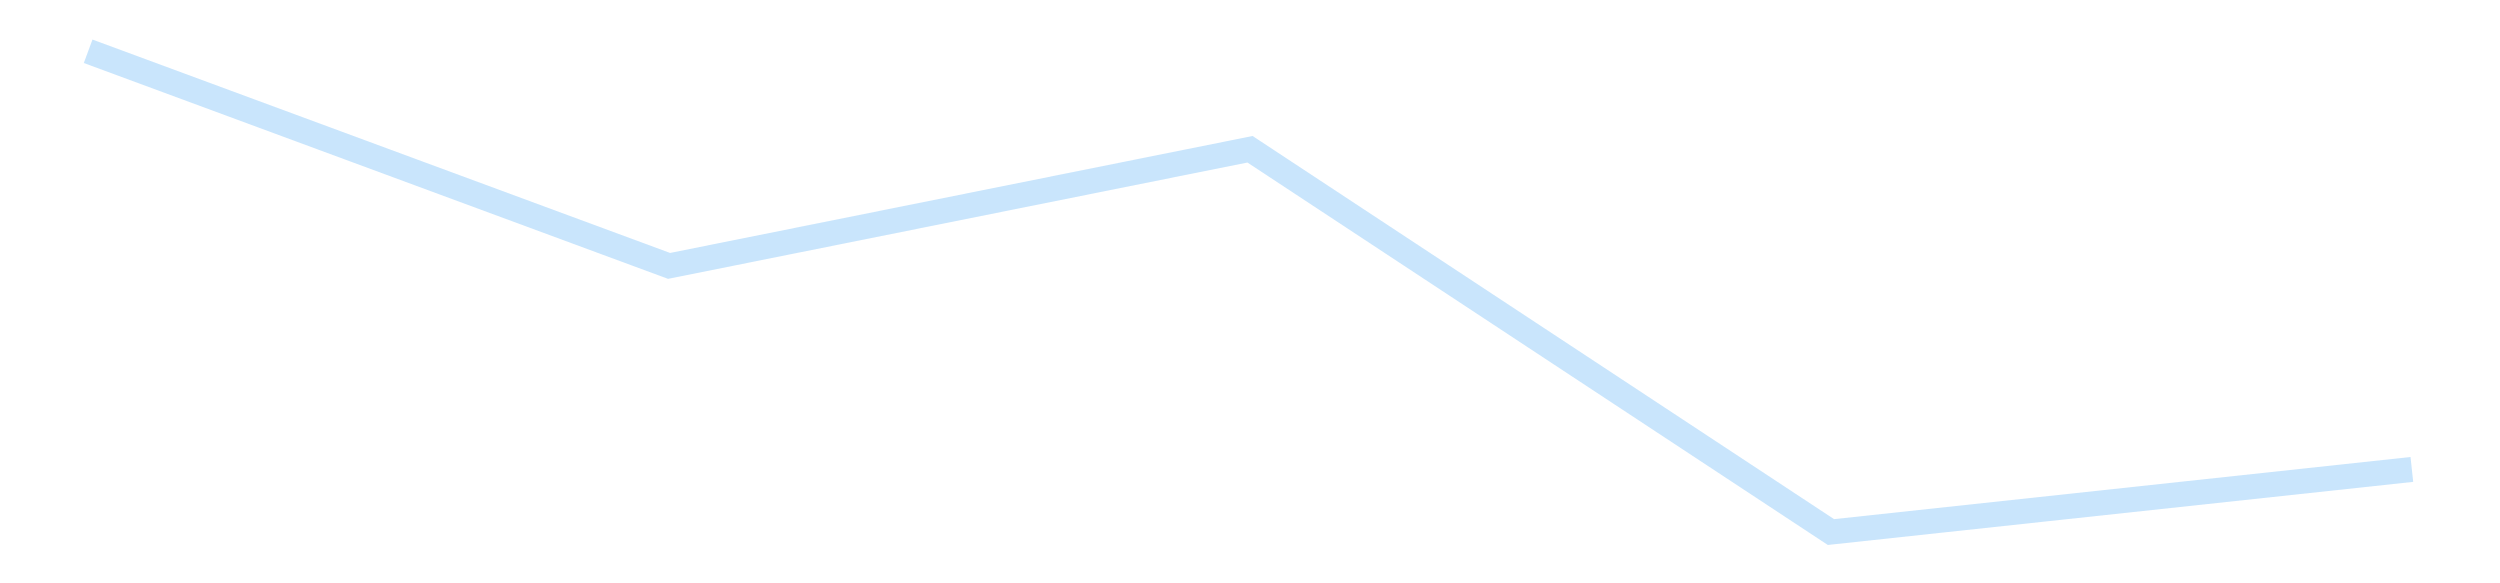 <?xml version='1.0' encoding='utf-8'?>
<svg xmlns="http://www.w3.org/2000/svg" xmlns:xlink="http://www.w3.org/1999/xlink" id="chart-db5b76dc-62a1-4d14-9b06-29827230aaf3" class="pygal-chart pygal-sparkline" viewBox="0 0 300 70" width="300" height="70"><!--Generated with pygal 3.0.4 (lxml) ©Kozea 2012-2016 on 2025-11-03--><!--http://pygal.org--><!--http://github.com/Kozea/pygal--><defs><style type="text/css">#chart-db5b76dc-62a1-4d14-9b06-29827230aaf3{-webkit-user-select:none;-webkit-font-smoothing:antialiased;font-family:Consolas,"Liberation Mono",Menlo,Courier,monospace}#chart-db5b76dc-62a1-4d14-9b06-29827230aaf3 .title{font-family:Consolas,"Liberation Mono",Menlo,Courier,monospace;font-size:16px}#chart-db5b76dc-62a1-4d14-9b06-29827230aaf3 .legends .legend text{font-family:Consolas,"Liberation Mono",Menlo,Courier,monospace;font-size:14px}#chart-db5b76dc-62a1-4d14-9b06-29827230aaf3 .axis text{font-family:Consolas,"Liberation Mono",Menlo,Courier,monospace;font-size:10px}#chart-db5b76dc-62a1-4d14-9b06-29827230aaf3 .axis text.major{font-family:Consolas,"Liberation Mono",Menlo,Courier,monospace;font-size:10px}#chart-db5b76dc-62a1-4d14-9b06-29827230aaf3 .text-overlay text.value{font-family:Consolas,"Liberation Mono",Menlo,Courier,monospace;font-size:16px}#chart-db5b76dc-62a1-4d14-9b06-29827230aaf3 .text-overlay text.label{font-family:Consolas,"Liberation Mono",Menlo,Courier,monospace;font-size:10px}#chart-db5b76dc-62a1-4d14-9b06-29827230aaf3 .tooltip{font-family:Consolas,"Liberation Mono",Menlo,Courier,monospace;font-size:14px}#chart-db5b76dc-62a1-4d14-9b06-29827230aaf3 text.no_data{font-family:Consolas,"Liberation Mono",Menlo,Courier,monospace;font-size:64px}
#chart-db5b76dc-62a1-4d14-9b06-29827230aaf3{background-color:transparent}#chart-db5b76dc-62a1-4d14-9b06-29827230aaf3 path,#chart-db5b76dc-62a1-4d14-9b06-29827230aaf3 line,#chart-db5b76dc-62a1-4d14-9b06-29827230aaf3 rect,#chart-db5b76dc-62a1-4d14-9b06-29827230aaf3 circle{-webkit-transition:150ms;-moz-transition:150ms;transition:150ms}#chart-db5b76dc-62a1-4d14-9b06-29827230aaf3 .graph &gt; .background{fill:transparent}#chart-db5b76dc-62a1-4d14-9b06-29827230aaf3 .plot &gt; .background{fill:transparent}#chart-db5b76dc-62a1-4d14-9b06-29827230aaf3 .graph{fill:rgba(0,0,0,.87)}#chart-db5b76dc-62a1-4d14-9b06-29827230aaf3 text.no_data{fill:rgba(0,0,0,1)}#chart-db5b76dc-62a1-4d14-9b06-29827230aaf3 .title{fill:rgba(0,0,0,1)}#chart-db5b76dc-62a1-4d14-9b06-29827230aaf3 .legends .legend text{fill:rgba(0,0,0,.87)}#chart-db5b76dc-62a1-4d14-9b06-29827230aaf3 .legends .legend:hover text{fill:rgba(0,0,0,1)}#chart-db5b76dc-62a1-4d14-9b06-29827230aaf3 .axis .line{stroke:rgba(0,0,0,1)}#chart-db5b76dc-62a1-4d14-9b06-29827230aaf3 .axis .guide.line{stroke:rgba(0,0,0,.54)}#chart-db5b76dc-62a1-4d14-9b06-29827230aaf3 .axis .major.line{stroke:rgba(0,0,0,.87)}#chart-db5b76dc-62a1-4d14-9b06-29827230aaf3 .axis text.major{fill:rgba(0,0,0,1)}#chart-db5b76dc-62a1-4d14-9b06-29827230aaf3 .axis.y .guides:hover .guide.line,#chart-db5b76dc-62a1-4d14-9b06-29827230aaf3 .line-graph .axis.x .guides:hover .guide.line,#chart-db5b76dc-62a1-4d14-9b06-29827230aaf3 .stackedline-graph .axis.x .guides:hover .guide.line,#chart-db5b76dc-62a1-4d14-9b06-29827230aaf3 .xy-graph .axis.x .guides:hover .guide.line{stroke:rgba(0,0,0,1)}#chart-db5b76dc-62a1-4d14-9b06-29827230aaf3 .axis .guides:hover text{fill:rgba(0,0,0,1)}#chart-db5b76dc-62a1-4d14-9b06-29827230aaf3 .reactive{fill-opacity:.7;stroke-opacity:.8;stroke-width:3}#chart-db5b76dc-62a1-4d14-9b06-29827230aaf3 .ci{stroke:rgba(0,0,0,.87)}#chart-db5b76dc-62a1-4d14-9b06-29827230aaf3 .reactive.active,#chart-db5b76dc-62a1-4d14-9b06-29827230aaf3 .active .reactive{fill-opacity:.8;stroke-opacity:.9;stroke-width:4}#chart-db5b76dc-62a1-4d14-9b06-29827230aaf3 .ci .reactive.active{stroke-width:1.5}#chart-db5b76dc-62a1-4d14-9b06-29827230aaf3 .series text{fill:rgba(0,0,0,1)}#chart-db5b76dc-62a1-4d14-9b06-29827230aaf3 .tooltip rect{fill:transparent;stroke:rgba(0,0,0,1);-webkit-transition:opacity 150ms;-moz-transition:opacity 150ms;transition:opacity 150ms}#chart-db5b76dc-62a1-4d14-9b06-29827230aaf3 .tooltip .label{fill:rgba(0,0,0,.87)}#chart-db5b76dc-62a1-4d14-9b06-29827230aaf3 .tooltip .label{fill:rgba(0,0,0,.87)}#chart-db5b76dc-62a1-4d14-9b06-29827230aaf3 .tooltip .legend{font-size:.8em;fill:rgba(0,0,0,.54)}#chart-db5b76dc-62a1-4d14-9b06-29827230aaf3 .tooltip .x_label{font-size:.6em;fill:rgba(0,0,0,1)}#chart-db5b76dc-62a1-4d14-9b06-29827230aaf3 .tooltip .xlink{font-size:.5em;text-decoration:underline}#chart-db5b76dc-62a1-4d14-9b06-29827230aaf3 .tooltip .value{font-size:1.5em}#chart-db5b76dc-62a1-4d14-9b06-29827230aaf3 .bound{font-size:.5em}#chart-db5b76dc-62a1-4d14-9b06-29827230aaf3 .max-value{font-size:.75em;fill:rgba(0,0,0,.54)}#chart-db5b76dc-62a1-4d14-9b06-29827230aaf3 .map-element{fill:transparent;stroke:rgba(0,0,0,.54) !important}#chart-db5b76dc-62a1-4d14-9b06-29827230aaf3 .map-element .reactive{fill-opacity:inherit;stroke-opacity:inherit}#chart-db5b76dc-62a1-4d14-9b06-29827230aaf3 .color-0,#chart-db5b76dc-62a1-4d14-9b06-29827230aaf3 .color-0 a:visited{stroke:#bbdefb;fill:#bbdefb}#chart-db5b76dc-62a1-4d14-9b06-29827230aaf3 .text-overlay .color-0 text{fill:black}
#chart-db5b76dc-62a1-4d14-9b06-29827230aaf3 text.no_data{text-anchor:middle}#chart-db5b76dc-62a1-4d14-9b06-29827230aaf3 .guide.line{fill:none}#chart-db5b76dc-62a1-4d14-9b06-29827230aaf3 .centered{text-anchor:middle}#chart-db5b76dc-62a1-4d14-9b06-29827230aaf3 .title{text-anchor:middle}#chart-db5b76dc-62a1-4d14-9b06-29827230aaf3 .legends .legend text{fill-opacity:1}#chart-db5b76dc-62a1-4d14-9b06-29827230aaf3 .axis.x text{text-anchor:middle}#chart-db5b76dc-62a1-4d14-9b06-29827230aaf3 .axis.x:not(.web) text[transform]{text-anchor:start}#chart-db5b76dc-62a1-4d14-9b06-29827230aaf3 .axis.x:not(.web) text[transform].backwards{text-anchor:end}#chart-db5b76dc-62a1-4d14-9b06-29827230aaf3 .axis.y text{text-anchor:end}#chart-db5b76dc-62a1-4d14-9b06-29827230aaf3 .axis.y text[transform].backwards{text-anchor:start}#chart-db5b76dc-62a1-4d14-9b06-29827230aaf3 .axis.y2 text{text-anchor:start}#chart-db5b76dc-62a1-4d14-9b06-29827230aaf3 .axis.y2 text[transform].backwards{text-anchor:end}#chart-db5b76dc-62a1-4d14-9b06-29827230aaf3 .axis .guide.line{stroke-dasharray:4,4;stroke:black}#chart-db5b76dc-62a1-4d14-9b06-29827230aaf3 .axis .major.guide.line{stroke-dasharray:6,6;stroke:black}#chart-db5b76dc-62a1-4d14-9b06-29827230aaf3 .horizontal .axis.y .guide.line,#chart-db5b76dc-62a1-4d14-9b06-29827230aaf3 .horizontal .axis.y2 .guide.line,#chart-db5b76dc-62a1-4d14-9b06-29827230aaf3 .vertical .axis.x .guide.line{opacity:0}#chart-db5b76dc-62a1-4d14-9b06-29827230aaf3 .horizontal .axis.always_show .guide.line,#chart-db5b76dc-62a1-4d14-9b06-29827230aaf3 .vertical .axis.always_show .guide.line{opacity:1 !important}#chart-db5b76dc-62a1-4d14-9b06-29827230aaf3 .axis.y .guides:hover .guide.line,#chart-db5b76dc-62a1-4d14-9b06-29827230aaf3 .axis.y2 .guides:hover .guide.line,#chart-db5b76dc-62a1-4d14-9b06-29827230aaf3 .axis.x .guides:hover .guide.line{opacity:1}#chart-db5b76dc-62a1-4d14-9b06-29827230aaf3 .axis .guides:hover text{opacity:1}#chart-db5b76dc-62a1-4d14-9b06-29827230aaf3 .nofill{fill:none}#chart-db5b76dc-62a1-4d14-9b06-29827230aaf3 .subtle-fill{fill-opacity:.2}#chart-db5b76dc-62a1-4d14-9b06-29827230aaf3 .dot{stroke-width:1px;fill-opacity:1;stroke-opacity:1}#chart-db5b76dc-62a1-4d14-9b06-29827230aaf3 .dot.active{stroke-width:5px}#chart-db5b76dc-62a1-4d14-9b06-29827230aaf3 .dot.negative{fill:transparent}#chart-db5b76dc-62a1-4d14-9b06-29827230aaf3 text,#chart-db5b76dc-62a1-4d14-9b06-29827230aaf3 tspan{stroke:none !important}#chart-db5b76dc-62a1-4d14-9b06-29827230aaf3 .series text.active{opacity:1}#chart-db5b76dc-62a1-4d14-9b06-29827230aaf3 .tooltip rect{fill-opacity:.95;stroke-width:.5}#chart-db5b76dc-62a1-4d14-9b06-29827230aaf3 .tooltip text{fill-opacity:1}#chart-db5b76dc-62a1-4d14-9b06-29827230aaf3 .showable{visibility:hidden}#chart-db5b76dc-62a1-4d14-9b06-29827230aaf3 .showable.shown{visibility:visible}#chart-db5b76dc-62a1-4d14-9b06-29827230aaf3 .gauge-background{fill:rgba(229,229,229,1);stroke:none}#chart-db5b76dc-62a1-4d14-9b06-29827230aaf3 .bg-lines{stroke:transparent;stroke-width:2px}</style><script type="text/javascript">window.pygal = window.pygal || {};window.pygal.config = window.pygal.config || {};window.pygal.config['db5b76dc-62a1-4d14-9b06-29827230aaf3'] = {"allow_interruptions": false, "box_mode": "extremes", "classes": ["pygal-chart", "pygal-sparkline"], "css": ["file://style.css", "file://graph.css"], "defs": [], "disable_xml_declaration": false, "dots_size": 2.5, "dynamic_print_values": false, "explicit_size": true, "fill": false, "force_uri_protocol": "https", "formatter": null, "half_pie": false, "height": 70, "include_x_axis": false, "inner_radius": 0, "interpolate": null, "interpolation_parameters": {}, "interpolation_precision": 250, "inverse_y_axis": false, "js": [], "legend_at_bottom": false, "legend_at_bottom_columns": null, "legend_box_size": 12, "logarithmic": false, "margin": 5, "margin_bottom": null, "margin_left": null, "margin_right": null, "margin_top": null, "max_scale": 2, "min_scale": 1, "missing_value_fill_truncation": "x", "no_data_text": "", "no_prefix": false, "order_min": null, "pretty_print": false, "print_labels": false, "print_values": false, "print_values_position": "center", "print_zeroes": true, "range": null, "rounded_bars": null, "secondary_range": null, "show_dots": false, "show_legend": false, "show_minor_x_labels": true, "show_minor_y_labels": true, "show_only_major_dots": false, "show_x_guides": false, "show_x_labels": false, "show_y_guides": true, "show_y_labels": false, "spacing": 0, "stack_from_top": false, "strict": false, "stroke": true, "stroke_style": null, "style": {"background": "transparent", "ci_colors": [], "colors": ["#bbdefb"], "dot_opacity": "1", "font_family": "Consolas, \"Liberation Mono\", Menlo, Courier, monospace", "foreground": "rgba(0, 0, 0, .87)", "foreground_strong": "rgba(0, 0, 0, 1)", "foreground_subtle": "rgba(0, 0, 0, .54)", "guide_stroke_color": "black", "guide_stroke_dasharray": "4,4", "label_font_family": "Consolas, \"Liberation Mono\", Menlo, Courier, monospace", "label_font_size": 10, "legend_font_family": "Consolas, \"Liberation Mono\", Menlo, Courier, monospace", "legend_font_size": 14, "major_guide_stroke_color": "black", "major_guide_stroke_dasharray": "6,6", "major_label_font_family": "Consolas, \"Liberation Mono\", Menlo, Courier, monospace", "major_label_font_size": 10, "no_data_font_family": "Consolas, \"Liberation Mono\", Menlo, Courier, monospace", "no_data_font_size": 64, "opacity": ".7", "opacity_hover": ".8", "plot_background": "transparent", "stroke_opacity": ".8", "stroke_opacity_hover": ".9", "stroke_width": 3, "stroke_width_hover": "4", "title_font_family": "Consolas, \"Liberation Mono\", Menlo, Courier, monospace", "title_font_size": 16, "tooltip_font_family": "Consolas, \"Liberation Mono\", Menlo, Courier, monospace", "tooltip_font_size": 14, "transition": "150ms", "value_background": "rgba(229, 229, 229, 1)", "value_colors": [], "value_font_family": "Consolas, \"Liberation Mono\", Menlo, Courier, monospace", "value_font_size": 16, "value_label_font_family": "Consolas, \"Liberation Mono\", Menlo, Courier, monospace", "value_label_font_size": 10}, "title": null, "tooltip_border_radius": 0, "tooltip_fancy_mode": true, "truncate_label": null, "truncate_legend": null, "width": 300, "x_label_rotation": 0, "x_labels": null, "x_labels_major": null, "x_labels_major_count": null, "x_labels_major_every": null, "x_title": null, "xrange": null, "y_label_rotation": 0, "y_labels": null, "y_labels_major": null, "y_labels_major_count": null, "y_labels_major_every": null, "y_title": null, "zero": 0, "legends": [""]}</script></defs><title>Pygal</title><g class="graph line-graph vertical"><rect x="0" y="0" width="300" height="70" class="background"/><g transform="translate(5, 5)" class="plot"><rect x="0" y="0" width="290" height="60" class="background"/><g class="series serie-0 color-0"><path d="M5.577 1.154 L75.288 26.908 145 12.911 214.712 58.846 284.423 51.332" class="line reactive nofill"/></g></g><g class="titles"/><g transform="translate(5, 5)" class="plot overlay"><g class="series serie-0 color-0"/></g><g transform="translate(5, 5)" class="plot text-overlay"><g class="series serie-0 color-0"/></g><g transform="translate(5, 5)" class="plot tooltip-overlay"><g transform="translate(0 0)" style="opacity: 0" class="tooltip"><rect rx="0" ry="0" width="0" height="0" class="tooltip-box"/><g class="text"/></g></g></g></svg>
